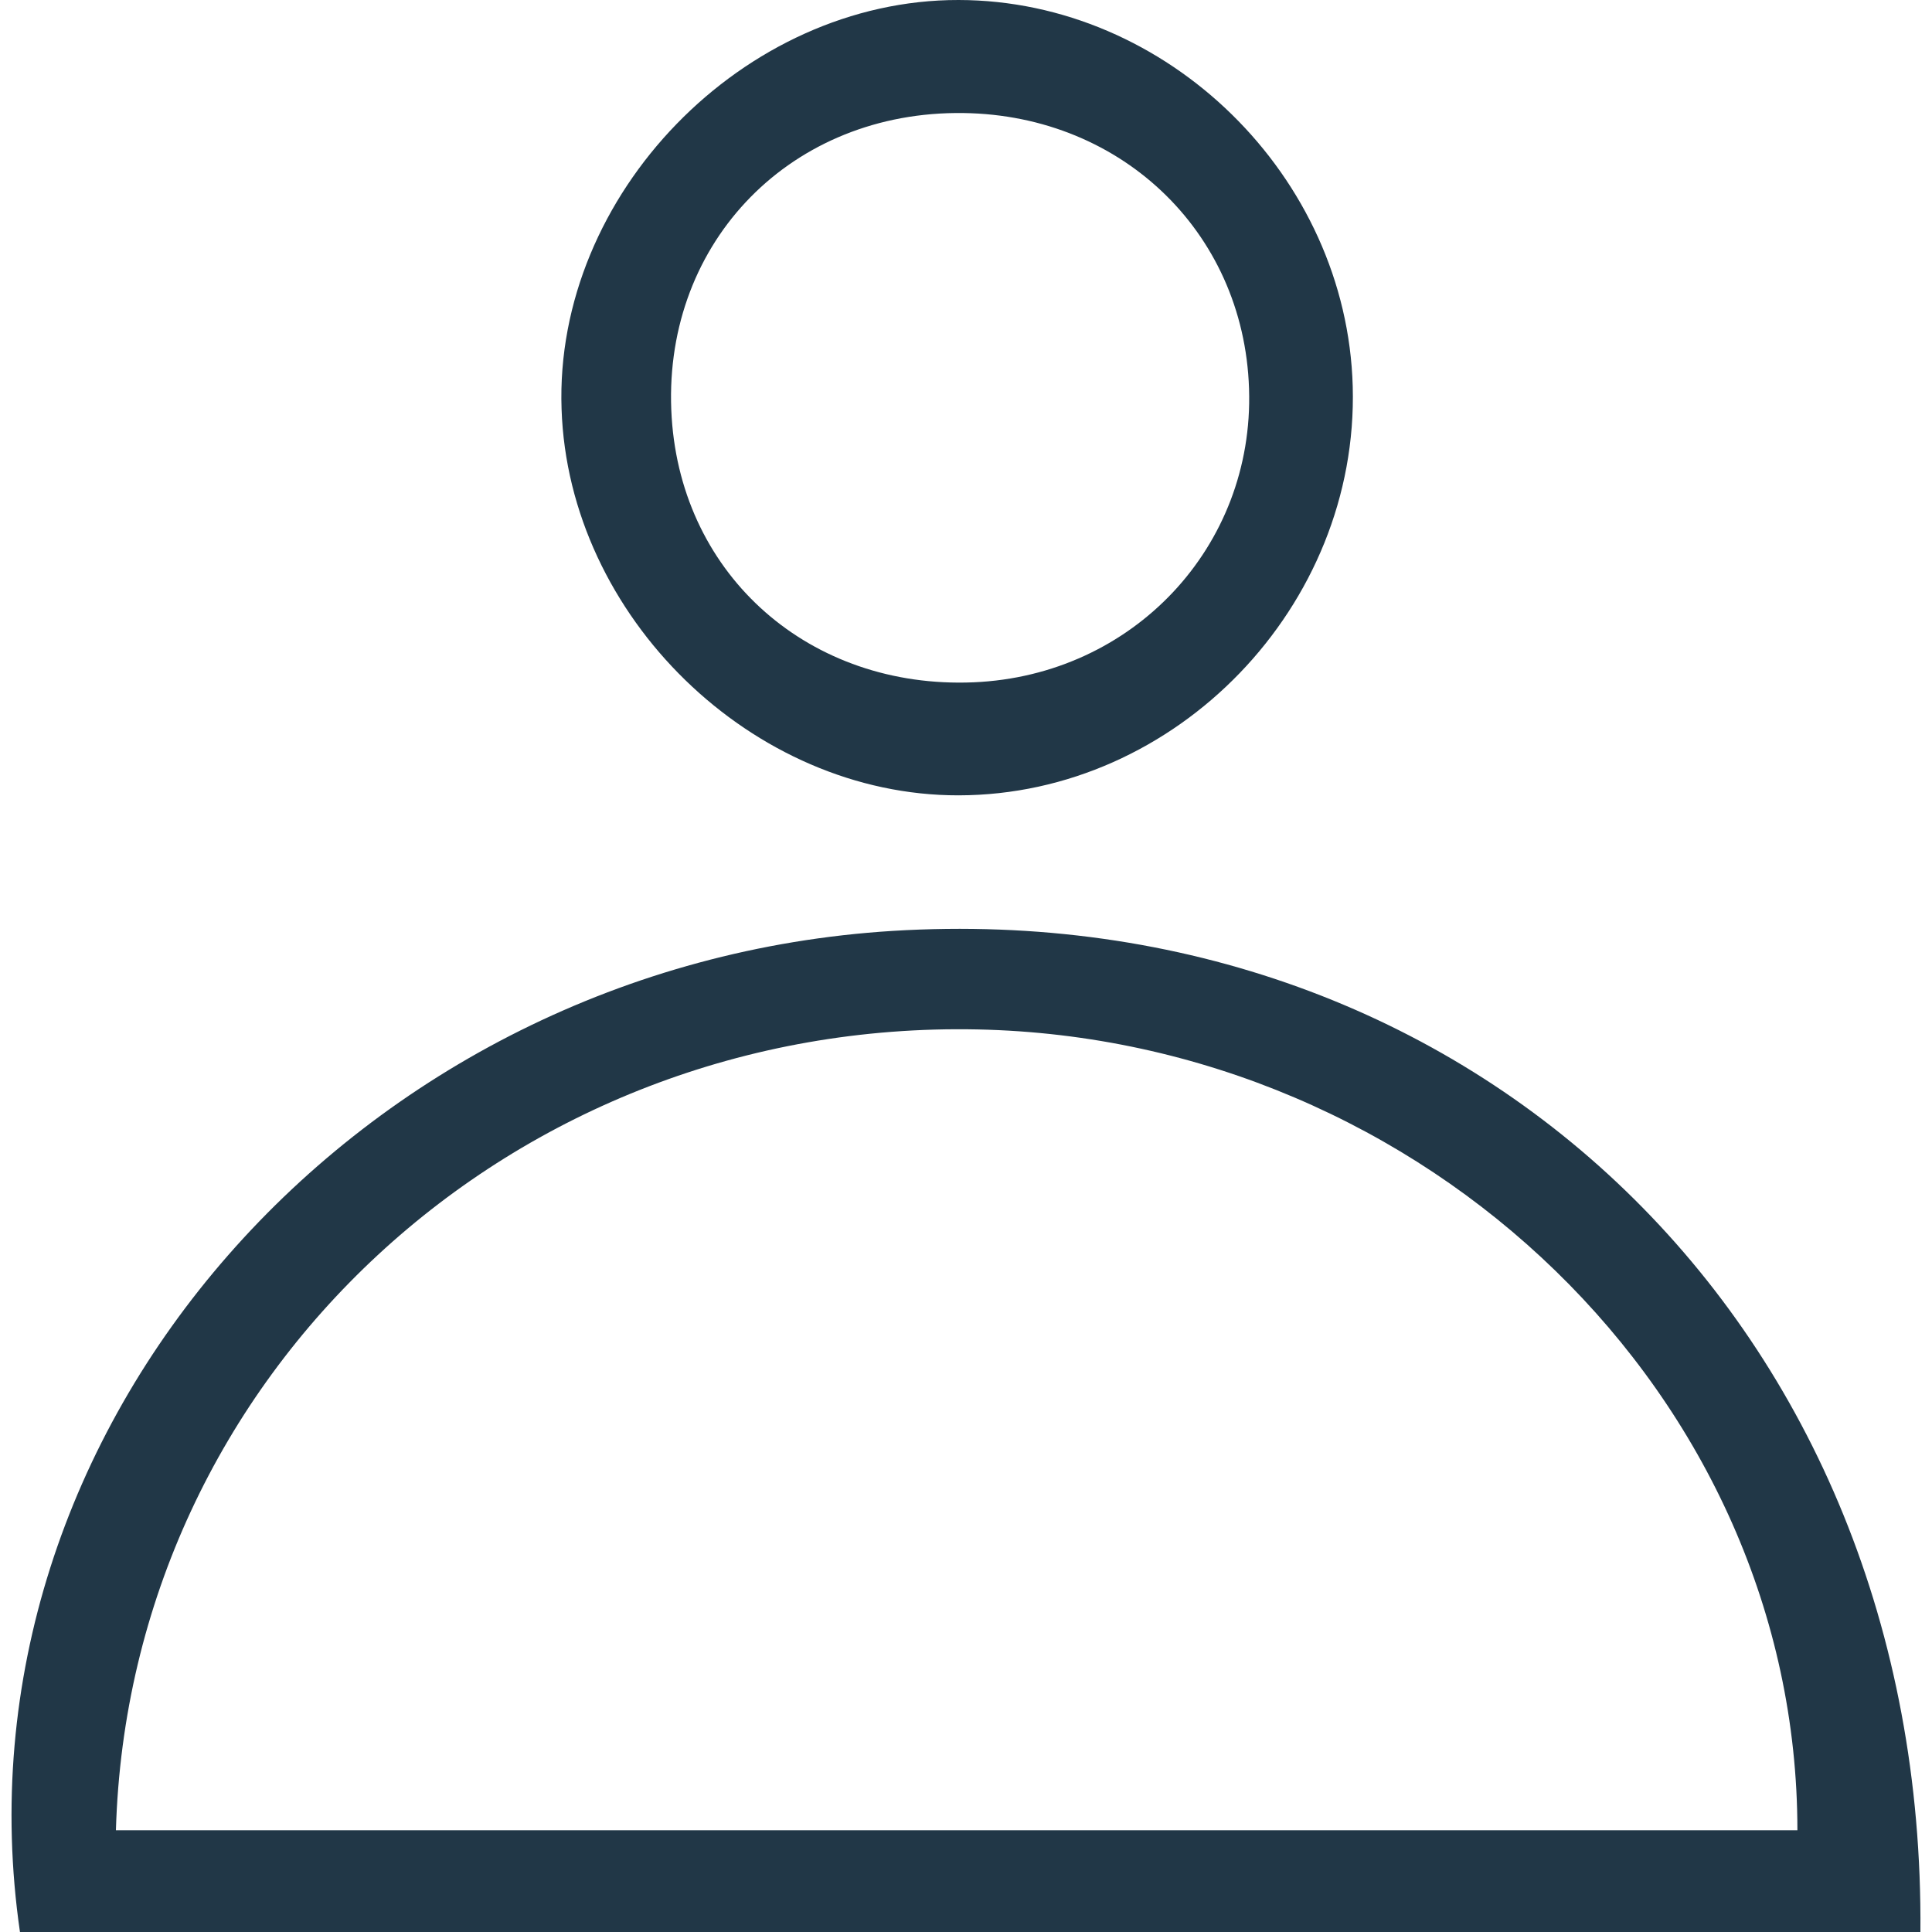 <?xml version="1.0" encoding="UTF-8"?>
<svg id="Layer_1" data-name="Layer 1" xmlns="http://www.w3.org/2000/svg" version="1.1" viewBox="0 0 60 60">
  <defs>
    <style>
      .cls-1 {
        fill: #213747;
        stroke-width: 0px;
      }
    </style>
  </defs>
  <path class="cls-1" d="M59.64,60H.62c-2.27-15.64,10.49-30.06,27.1-31.09,17.98-1.11,32.08,12.26,31.92,31.09ZM55.82,56.84c0-13.47-11.56-24.58-25.46-24.87-14.41-.3-26.35,10.7-26.76,24.87h52.22Z"/>
  <path class="cls-1" d="M29.77,24.7c-6.4.01-12.12-5.55-12.33-12C17.21,6.04,23.09-.01,29.77,0c6.49.01,12.06,5.47,12.24,12,.19,6.82-5.47,12.69-12.24,12.7ZM38.79,12.07c-.16-4.93-4.08-8.61-9.11-8.56-5.3.05-9.16,4.19-8.82,9.46.32,4.94,4.31,8.43,9.37,8.22,4.96-.21,8.72-4.22,8.56-9.11Z"/>
</svg>